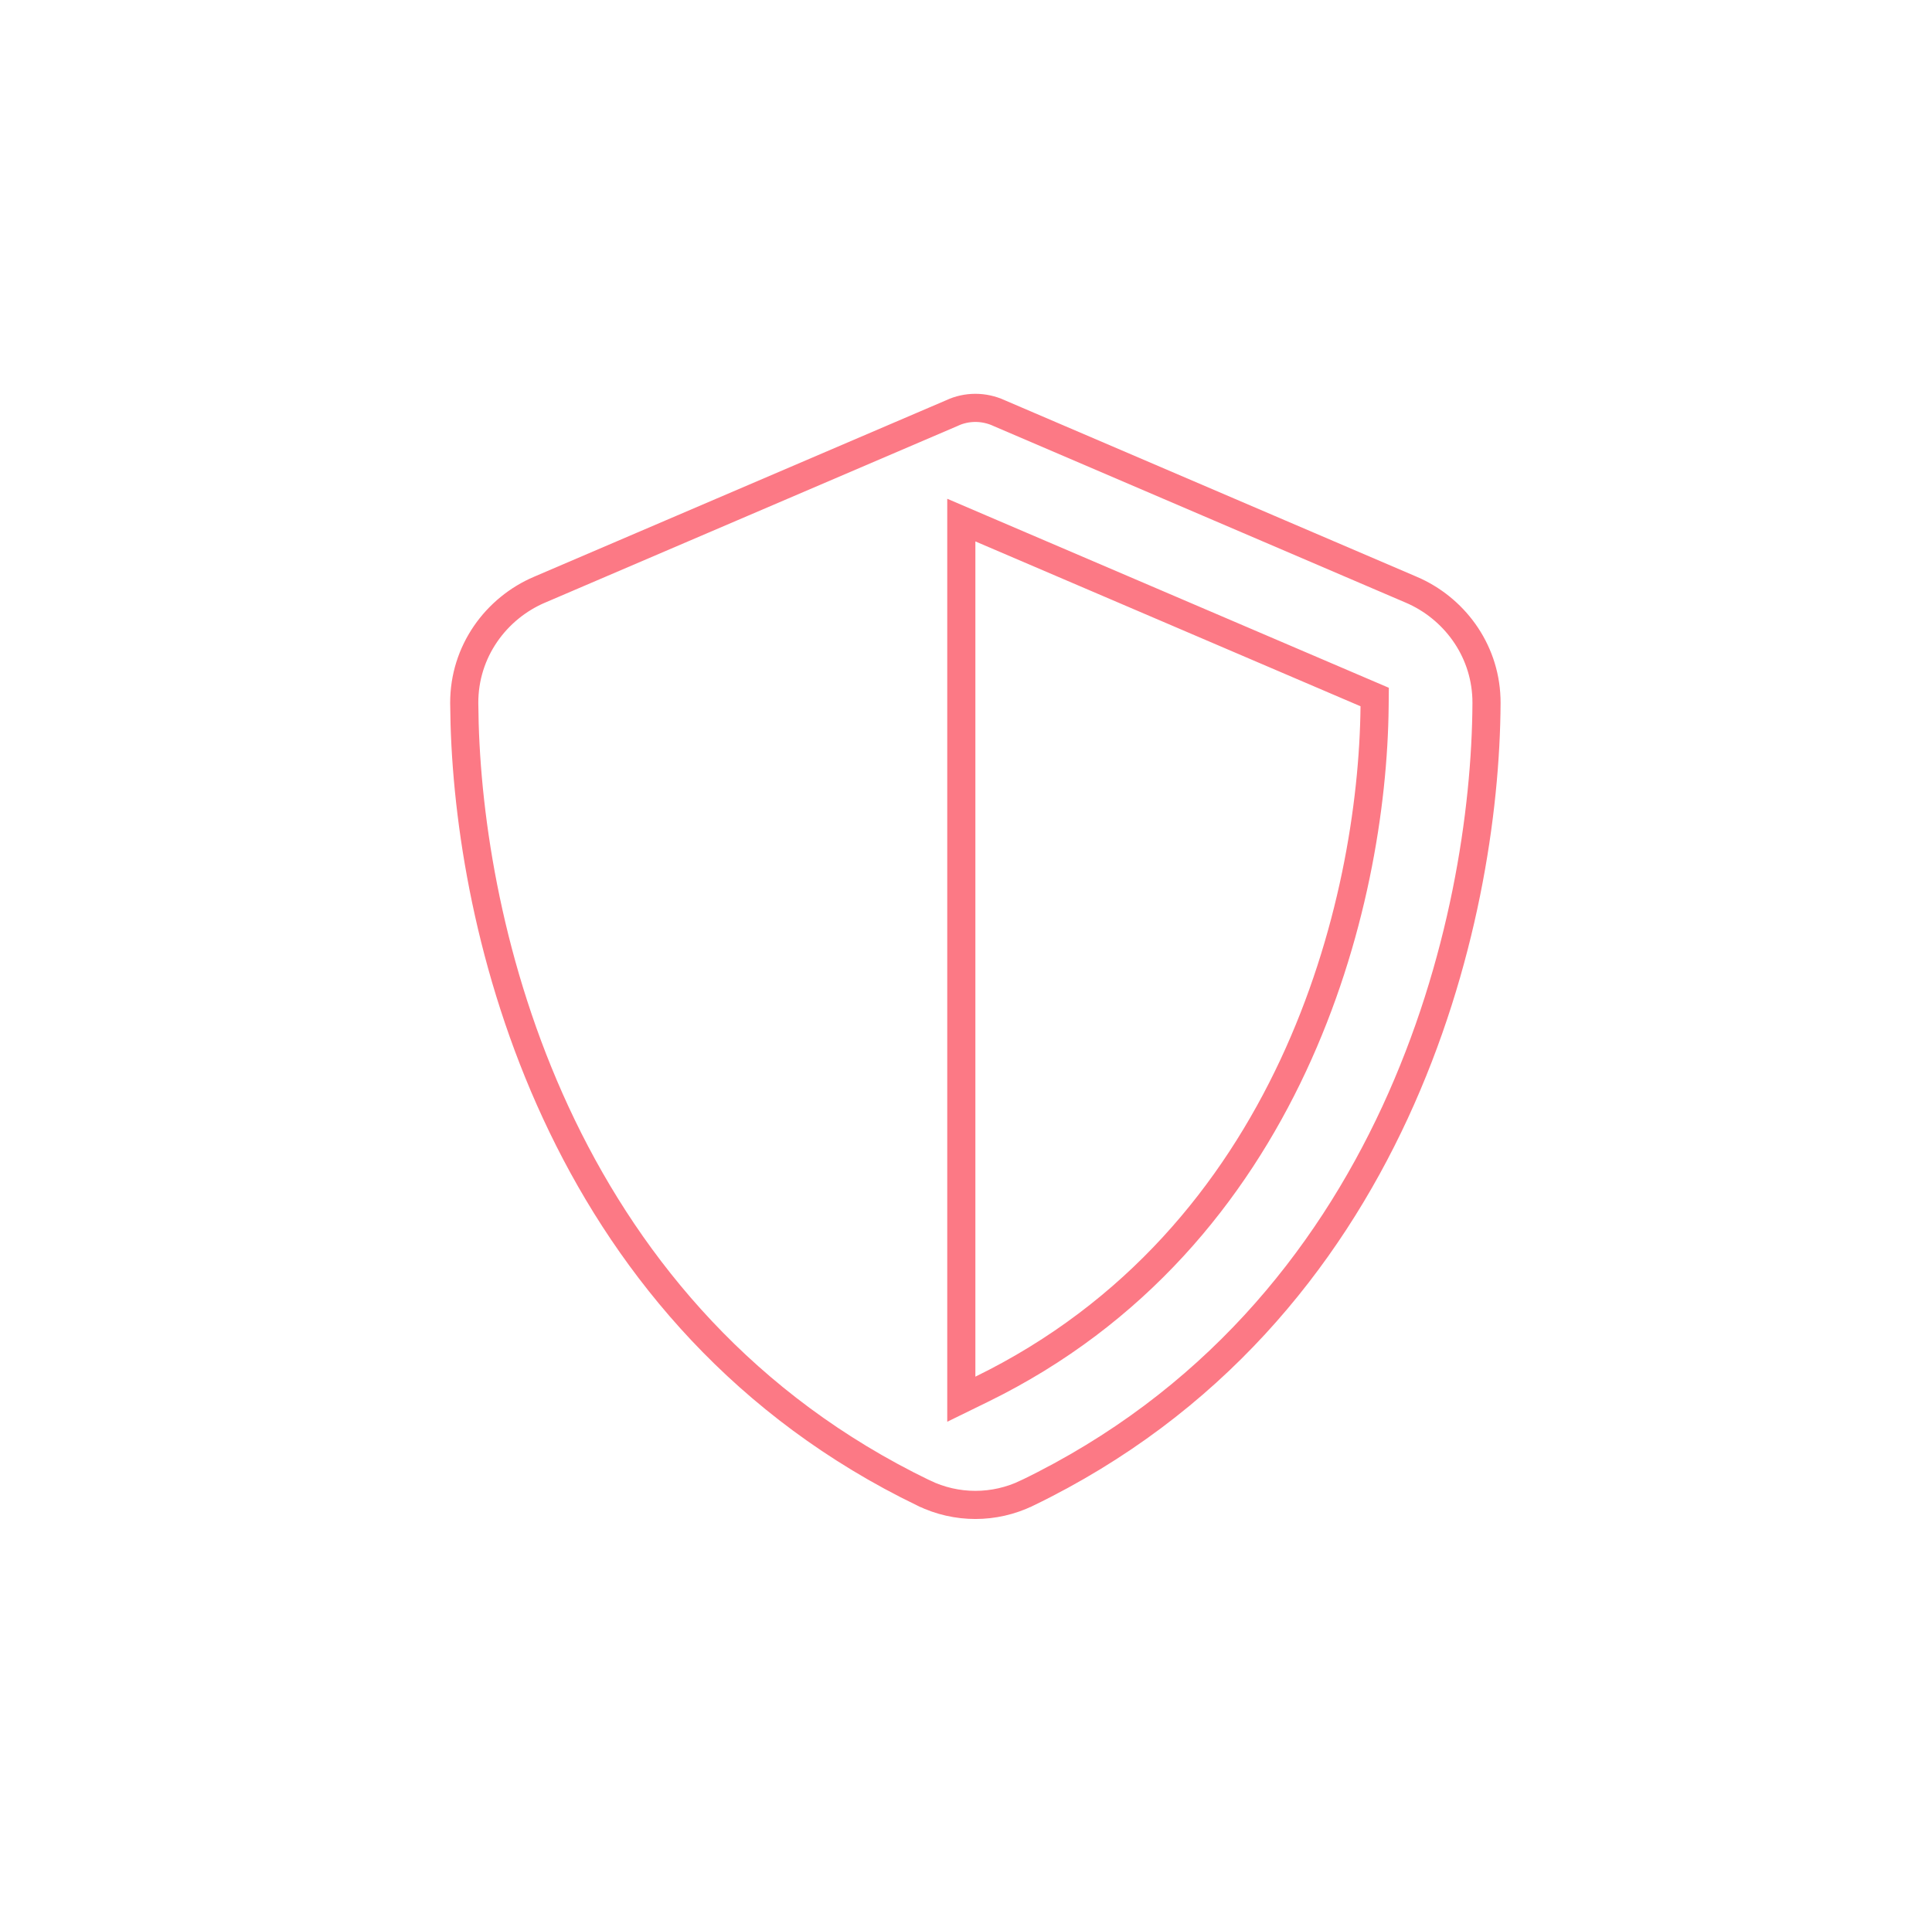<svg width="103" height="102" viewBox="0 0 103 102" fill="none" xmlns="http://www.w3.org/2000/svg">
<path d="M52 21.75C52.428 21.75 52.859 21.844 53.252 22.023L53.268 22.031L75.236 31.446H75.237C77.477 32.403 79.153 34.589 79.246 37.236L79.25 37.493C79.192 49.064 74.475 70.081 54.754 79.618H54.753C53.011 80.461 50.989 80.461 49.247 79.618H49.246C30.142 70.379 25.117 50.366 24.77 38.605L24.75 37.493C24.74 34.731 26.451 32.433 28.763 31.446H28.764L50.743 22.031L50.755 22.026L50.767 22.02C51.143 21.844 51.571 21.75 52 21.75ZM51.25 74.613L52.329 74.085C68.803 66.031 73.177 48.242 73.283 37.669L73.288 37.169L72.828 36.972L52.295 28.182L51.25 27.734V74.613Z" stroke="#FC7985" stroke-width="1.5"/>
</svg>
